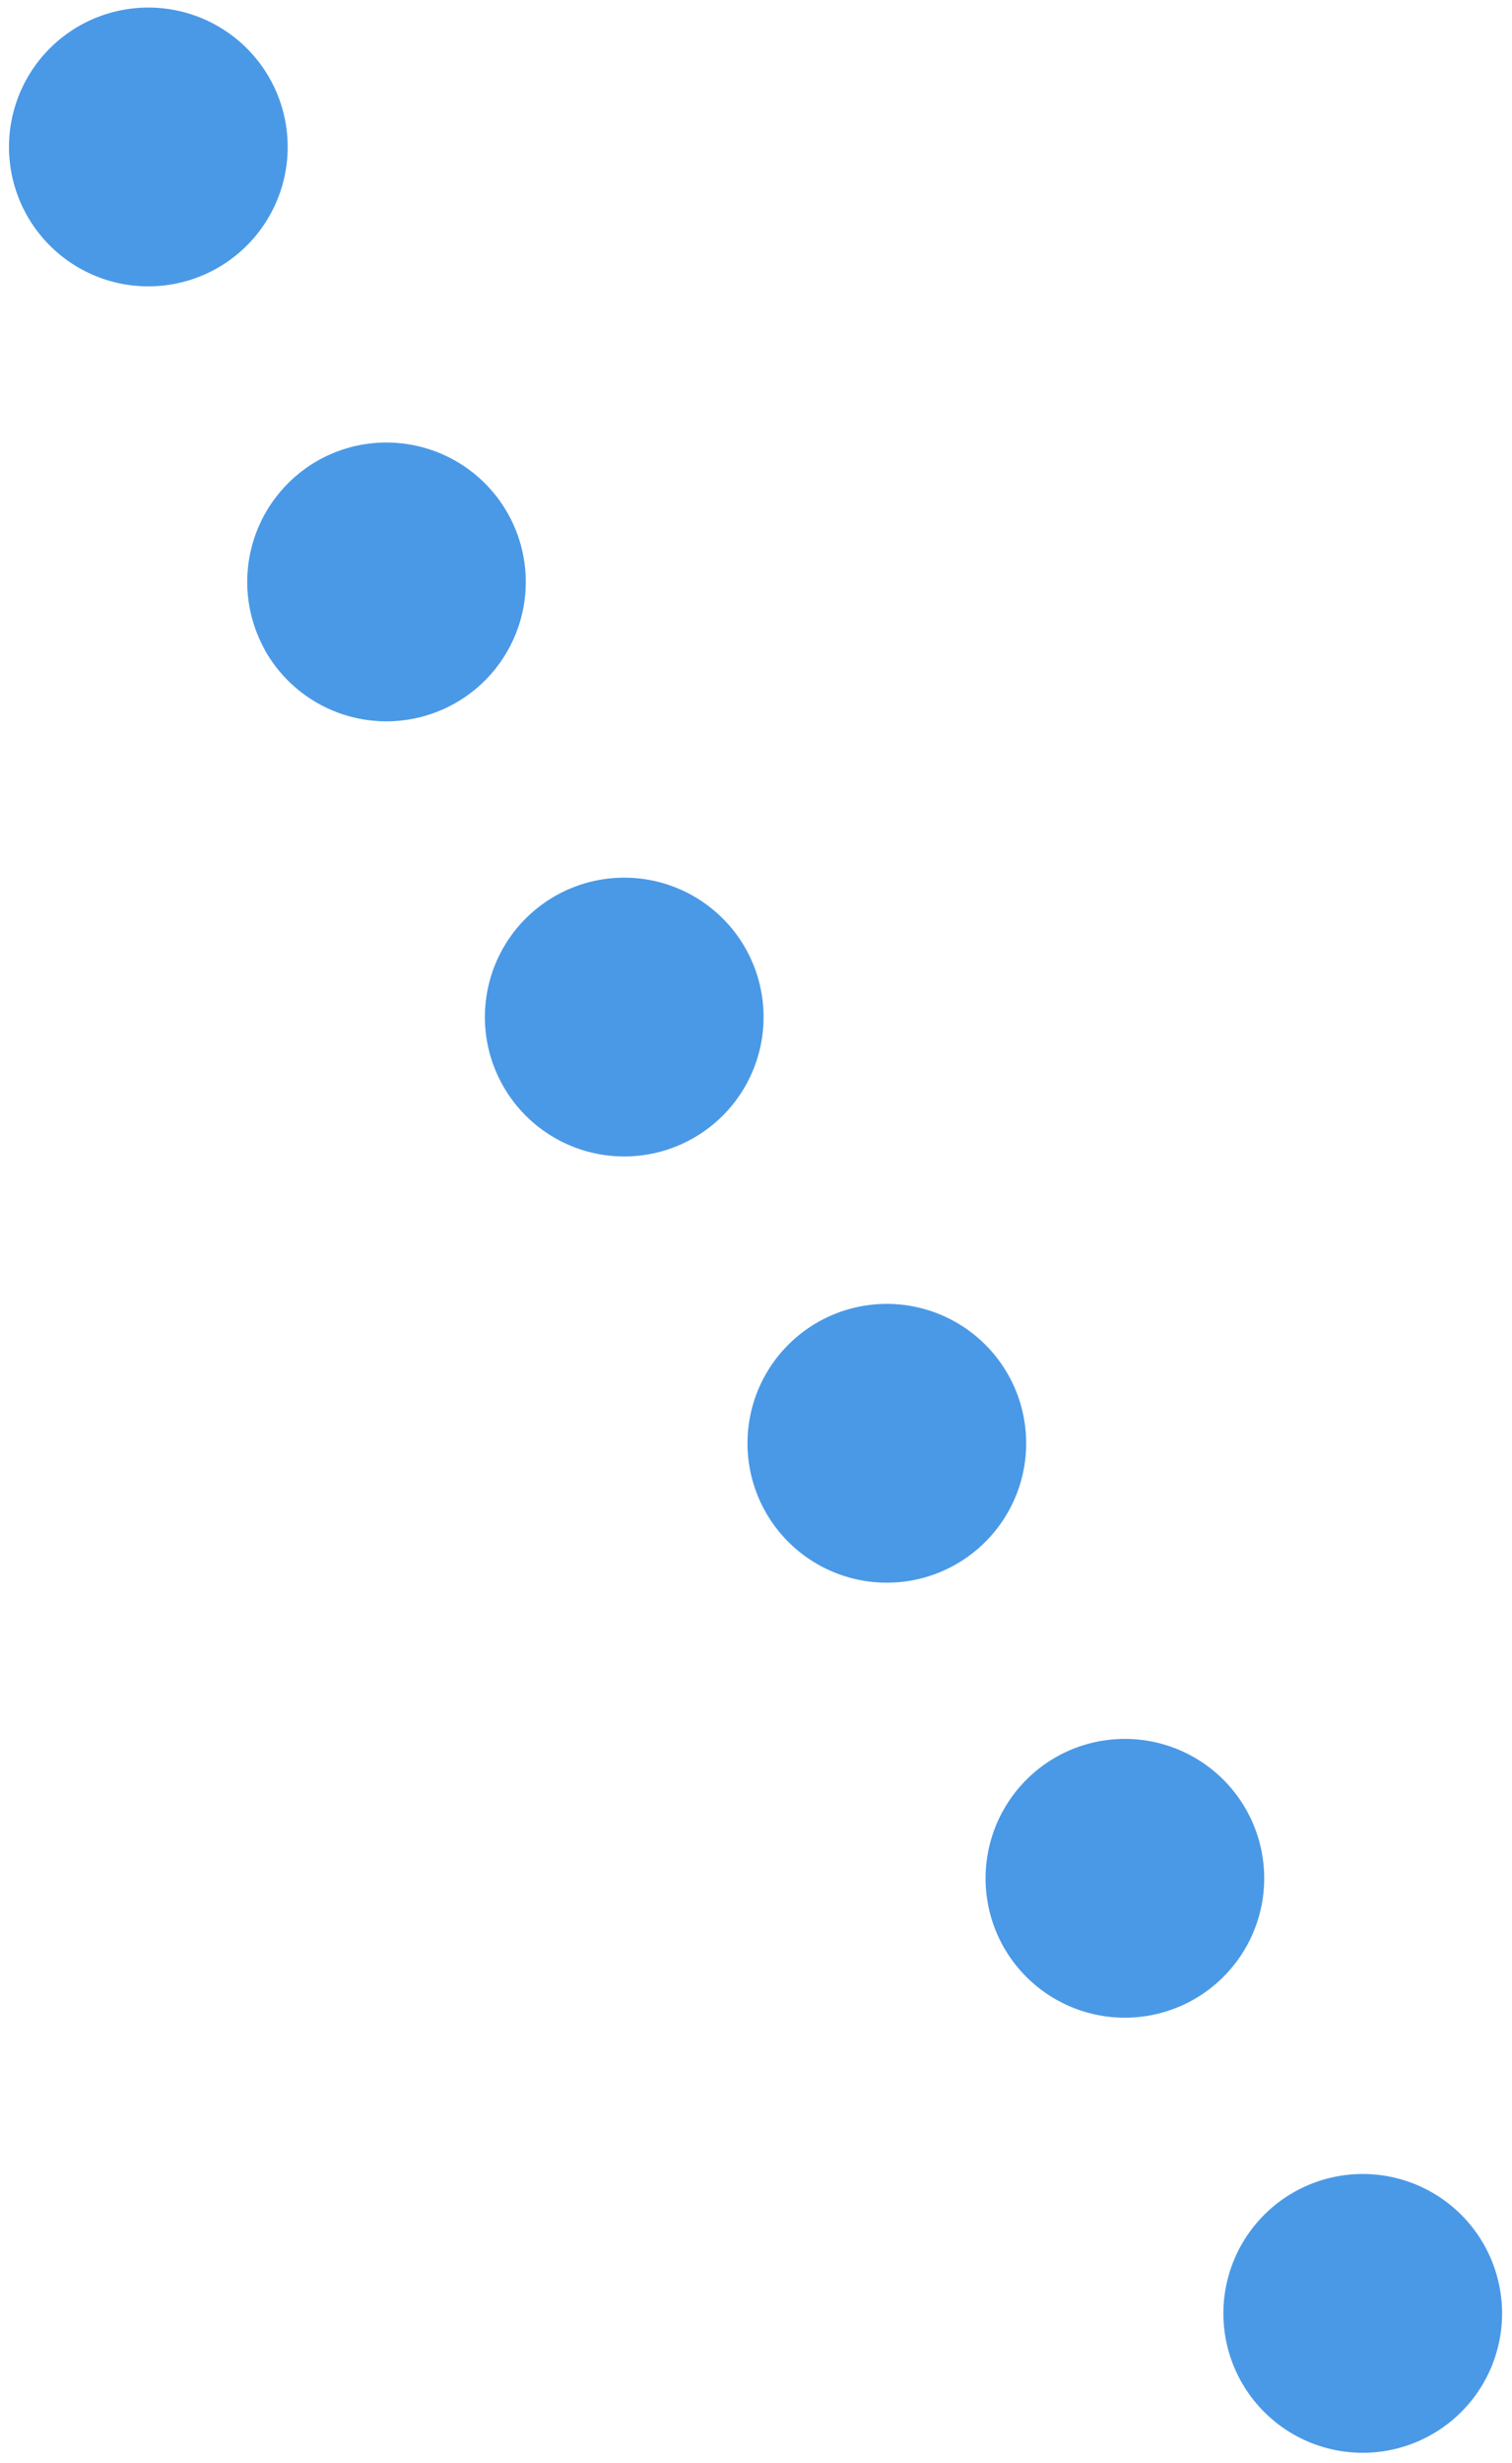 <svg xmlns="http://www.w3.org/2000/svg" width="10.97" height="17.863"><g data-name="Group 611"><g data-name="Group 450"><g data-name="Group 441" fill="#4a99e6"><path data-name="Path 480" d="M9.003 17.269a1.011 1.011 0 1 0 .398-1.377 1.011 1.011 0 0 0-.398 1.377z"/><path data-name="Path 481" d="M7.277 14.113a1.011 1.011 0 1 0 .397-1.376 1.012 1.012 0 0 0-.397 1.376z"/><path data-name="Path 482" d="M5.55 10.958a1.011 1.011 0 1 0 .397-1.376 1.011 1.011 0 0 0-.397 1.376z"/></g></g><g data-name="Group 451"><g data-name="Group 441" fill="#4a99e6"><path data-name="Path 480" d="M3.645 7.867a1.011 1.011 0 1 0 .398-1.377 1.011 1.011 0 0 0-.398 1.377z"/><path data-name="Path 481" d="M1.919 4.71a1.011 1.011 0 1 0 .397-1.375A1.012 1.012 0 0 0 1.92 4.71z"/><path data-name="Path 482" d="M.192 1.556A1.011 1.011 0 1 0 .589.18a1.011 1.011 0 0 0-.397 1.376z"/></g></g></g></svg>